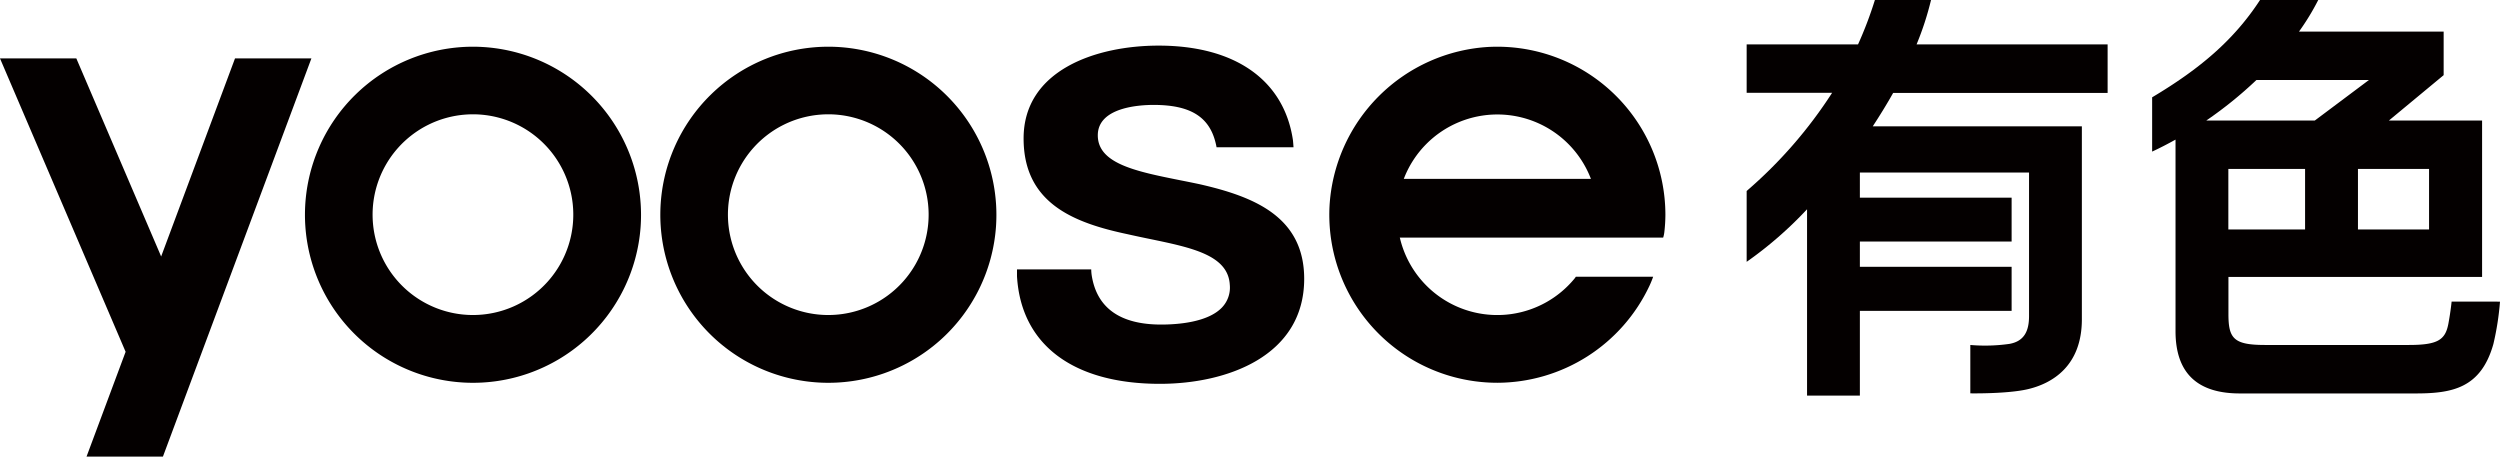 <svg xmlns="http://www.w3.org/2000/svg" viewBox="0 0 822.1 150.14"><defs><style>.cls-1{fill:#040000;}</style></defs><g id="图层_2" data-name="图层 2"><g id="图层_1-2" data-name="图层 1"><path class="cls-1" d="M806.19,99.17s-.29,3.08-1.05,7.2c-1,5.39-3.44,7.07-13,7.07H744.8c-10.31,0-12-2.16-12-10.16V91.06h83.41V39.63H785.57l18-14.92V10.39H756A79.58,79.58,0,0,0,762.33,0H743.19c-8.51,13.06-19.62,22.55-35.48,32V49.85c2.61-1.21,5.17-2.54,7.69-3.94v63c0,14.38,7.82,20.47,21.13,20.47h57.78c12,0,21.53-1.68,25.62-16.28a91.39,91.39,0,0,0,2.17-13.91ZM732.77,75.45V55.55H758v19.9Zm66-19.9v19.9H775.39V55.55ZM742,26.31h37L761.21,39.63H725.52A132.73,132.73,0,0,0,742,26.31Z"/><path class="cls-1" d="M635,0H616.54A126.54,126.54,0,0,1,611,14.59H574.37V30.51h28.11A148.9,148.9,0,0,1,574.37,62.8V86.1a126.64,126.64,0,0,0,19.86-17.29v61.27H611.6V102.22h49.9V87.74H611.6V79.42h49.9V65H611.6V56.74h55.63v47.2c0,4.91-1.58,8.27-6.43,9.14a56.69,56.69,0,0,1-12.88.36v15.91s12.09.21,18.82-1.35c8.14-1.88,17.86-7.65,17.86-23V41.55H615.83c2.38-3.63,4.64-7.31,6.72-11h70.52V14.59H630.25A97.93,97.93,0,0,0,635,0Z"/><polygon class="cls-1" points="100.2 19.21 78.35 19.21 77.28 19.21 53.35 83.38 52.99 84.35 52.59 83.4 25.1 19.21 24.09 19.21 2.32 19.21 0 19.21 41.24 115.53 41.31 115.68 41.25 115.84 28.46 150.14 30.66 150.14 52.52 150.14 53.58 150.14 66.56 115.32 66.56 115.32 102.4 19.21 100.2 19.21"/><path class="cls-1" d="M155.55,15.36a55.26,55.26,0,1,0,55.11,59.21A55.32,55.32,0,0,0,155.55,15.36Zm0,88.23a33,33,0,1,1,32.76-36.74A33,33,0,0,1,155.55,103.59Z"/><path class="cls-1" d="M272.4,15.36a55.26,55.26,0,1,0,55.12,59.21A55.31,55.31,0,0,0,272.4,15.36Zm0,88.23a33,33,0,1,1,32.76-36.74A33,33,0,0,1,272.4,103.59Z"/><path class="cls-1" d="M394.5,60.58c-2.1-.45-4.2-.87-6.27-1.28C373.64,56.38,361,53.85,361,44.5s14.05-10,18.35-10c11.91,0,18.19,3.79,20.34,12.27.19.72.3,1.3.36,1.65h25.31c-.05-.68-.14-2-.21-2.47C422.17,26.27,406.07,15,381,15c-20.48,0-44.4,8-44.4,30.52C336.6,66.8,353,73.24,370.72,77c2.52.57,5.1,1.11,7.38,1.58,13.85,2.87,25.82,5.34,26.31,15.14a9.47,9.47,0,0,1-2.58,7.4c-4.65,4.88-14.54,5.61-20,5.61-13.53,0-21.21-5.49-22.85-16.3a13.83,13.83,0,0,1-.14-1.85H334.43c0,.62,0,1.79,0,2.27,1.31,22.48,18.43,35.37,47,35.37,21.88,0,47.44-9,47.44-34.55C428.85,71.23,412.34,64.65,394.5,60.58Z"/><path class="cls-1" d="M492.39,15.36q-1.31,0-2.61.06A55.62,55.62,0,0,0,437.19,68a55.26,55.26,0,0,0,55.2,57.87A55.46,55.46,0,0,0,542.4,94c.52-1.1,1-2.32,1.22-3H518.2a6.56,6.56,0,0,1-.55.75,32.9,32.9,0,0,1-57.21-13.11l-.13-.51h86.61a9.93,9.93,0,0,0,.38-1.8,51.14,51.14,0,0,0,.35-5.7A55.32,55.32,0,0,0,492.39,15.36Zm30.16,43.45H461.62l.23-.57a32.94,32.94,0,0,1,61.08,0l.23.57Z"/></g></g></svg>
